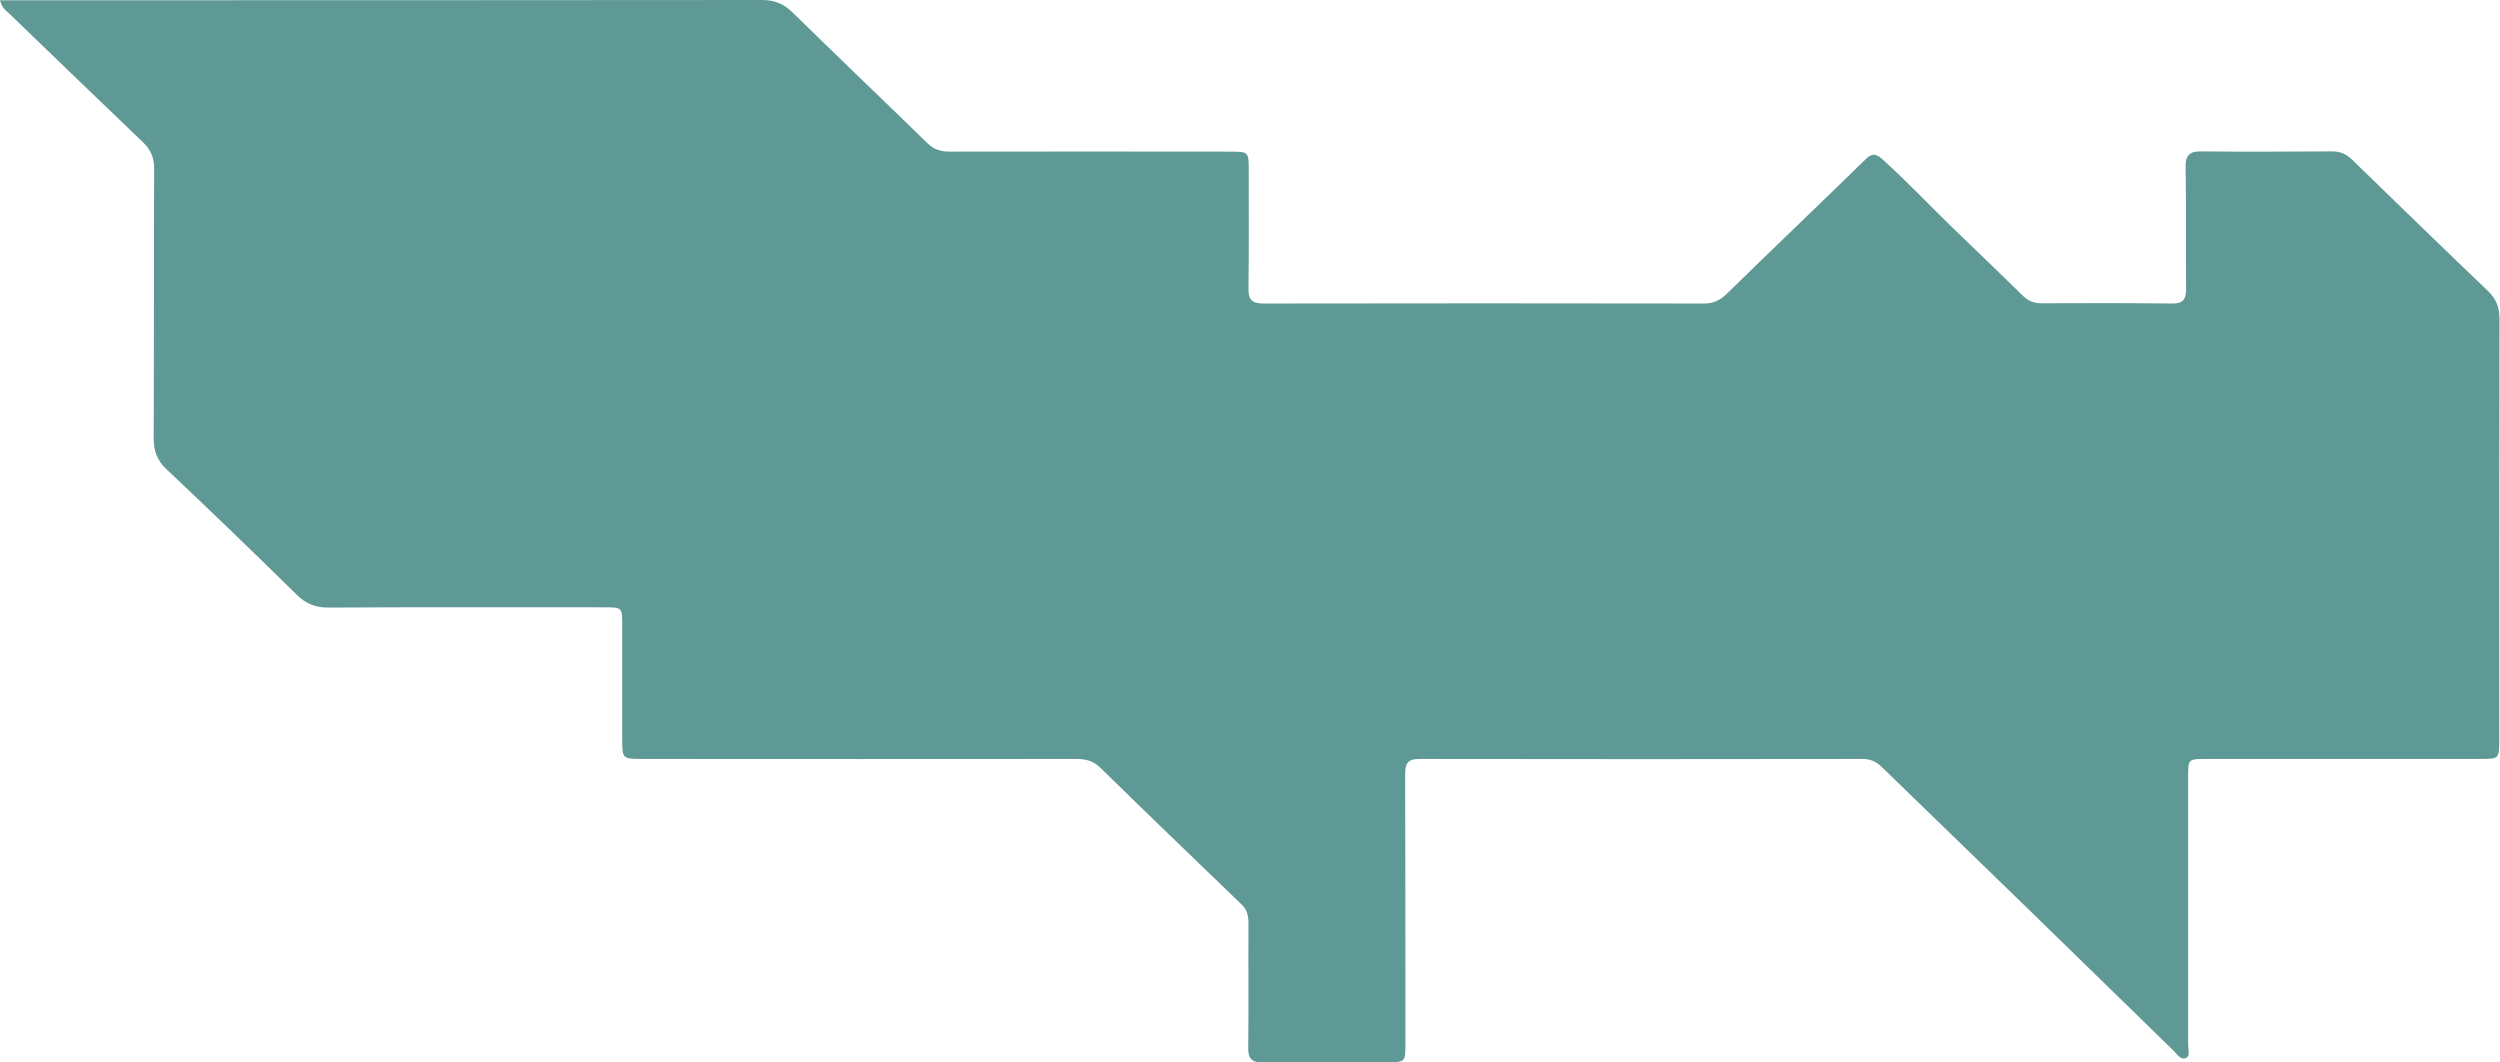 <?xml version="1.0" encoding="utf-8"?>
<!-- Generator: Adobe Illustrator 27.2.0, SVG Export Plug-In . SVG Version: 6.00 Build 0)  -->
<svg version="1.1" id="レイヤー_1" xmlns="http://www.w3.org/2000/svg" xmlns:xlink="http://www.w3.org/1999/xlink" x="0px"
	 y="0px" viewBox="0 0 989.2 420.2" style="enable-background:new 0 0 989.2 420.2;" xml:space="preserve">
<style type="text/css">
	.st0{fill:#5E9996;}
</style>
<path class="st0" d="M0,0.1c2.5,0,4.4,0,6.4,0c98.3,0,196.7,0,295-0.1c5.1,0,8.7,1.5,12.3,5c17.7,17.4,35.7,34.5,53.4,51.8
	c2.7,2.6,5.5,3.2,9,3.2c36.8-0.1,73.7,0,110.5,0c7.5,0,7.5,0,7.5,7.5c0,15.5,0.1,31-0.1,46.5c-0.1,4.4,1.2,6.1,5.9,6.1
	c58.2-0.1,116.3-0.1,174.5,0c3.6,0,6.2-1.3,8.8-3.8c18.2-17.8,36.7-35.4,54.9-53.2c2.4-2.4,4-2.5,6.6-0.2
	c9.7,8.7,18.6,18.2,27.9,27.2c9.4,9,18.7,18,28,27.1c2.1,2,4.3,2.8,7.2,2.8c17.2-0.1,34.3-0.1,51.5,0.1c4.5,0.1,5.7-1.6,5.7-5.9
	c-0.2-16,0.1-32-0.2-48c-0.1-4.8,1.6-6.4,6.3-6.3c17.2,0.2,34.3,0.1,51.5,0c3.2,0,5.7,0.9,8,3.2c17.9,17.4,35.8,34.8,53.9,52.1
	c3.3,3.2,4.5,6.5,4.5,11c-0.1,55.5-0.1,111-0.1,166.5c0,7.5,0,7.6-7.4,7.6c-36.2,0-72.3,0-108.5,0c-7.2,0-7.2,0-7.2,7.2
	c0,35.3,0,70.7,0,106c0,1.8,0.9,4.3-0.8,5.1c-2.1,1-3.5-1.4-4.8-2.7c-18.6-18.1-37.2-36.3-55.8-54.4c-19.9-19.4-40-38.7-59.9-58.1
	c-2.2-2.1-4.5-3.1-7.5-3.1c-58.5,0.1-117,0.1-175.5,0c-4.6,0-5.5,1.9-5.5,6c0.1,35.5,0.1,71,0.1,106.5c0,7.5,0,7.5-7.4,7.5
	c-16.3,0-32.7-0.1-49,0.1c-4.3,0-5.9-1.4-5.8-5.8c0.2-16.3,0-32.7,0.1-49c0-2.9-0.4-5.5-2.7-7.7c-18.7-18-37.4-36-56-54.2
	c-2.8-2.7-5.8-3.4-9.4-3.4c-57.2,0.1-114.3,0-171.5,0c-8.2,0-8.2,0-8.2-8.2c0-15,0-30,0-45c0-6.6-0.1-6.8-6.7-6.8
	c-36.5,0-73-0.1-109.5,0.1c-5,0-8.7-1.3-12.4-4.9c-17.1-16.8-34.4-33.5-51.8-49.9c-3.7-3.5-5-7.3-5-12.3c0.2-35.5,0-71,0.2-106.5
	c0-4.4-1.3-7.5-4.4-10.5C38.9,39.4,21.4,22.5,3.9,5.6C2.5,4.3,0.7,3.2,0,0.1z"/>
</svg>
